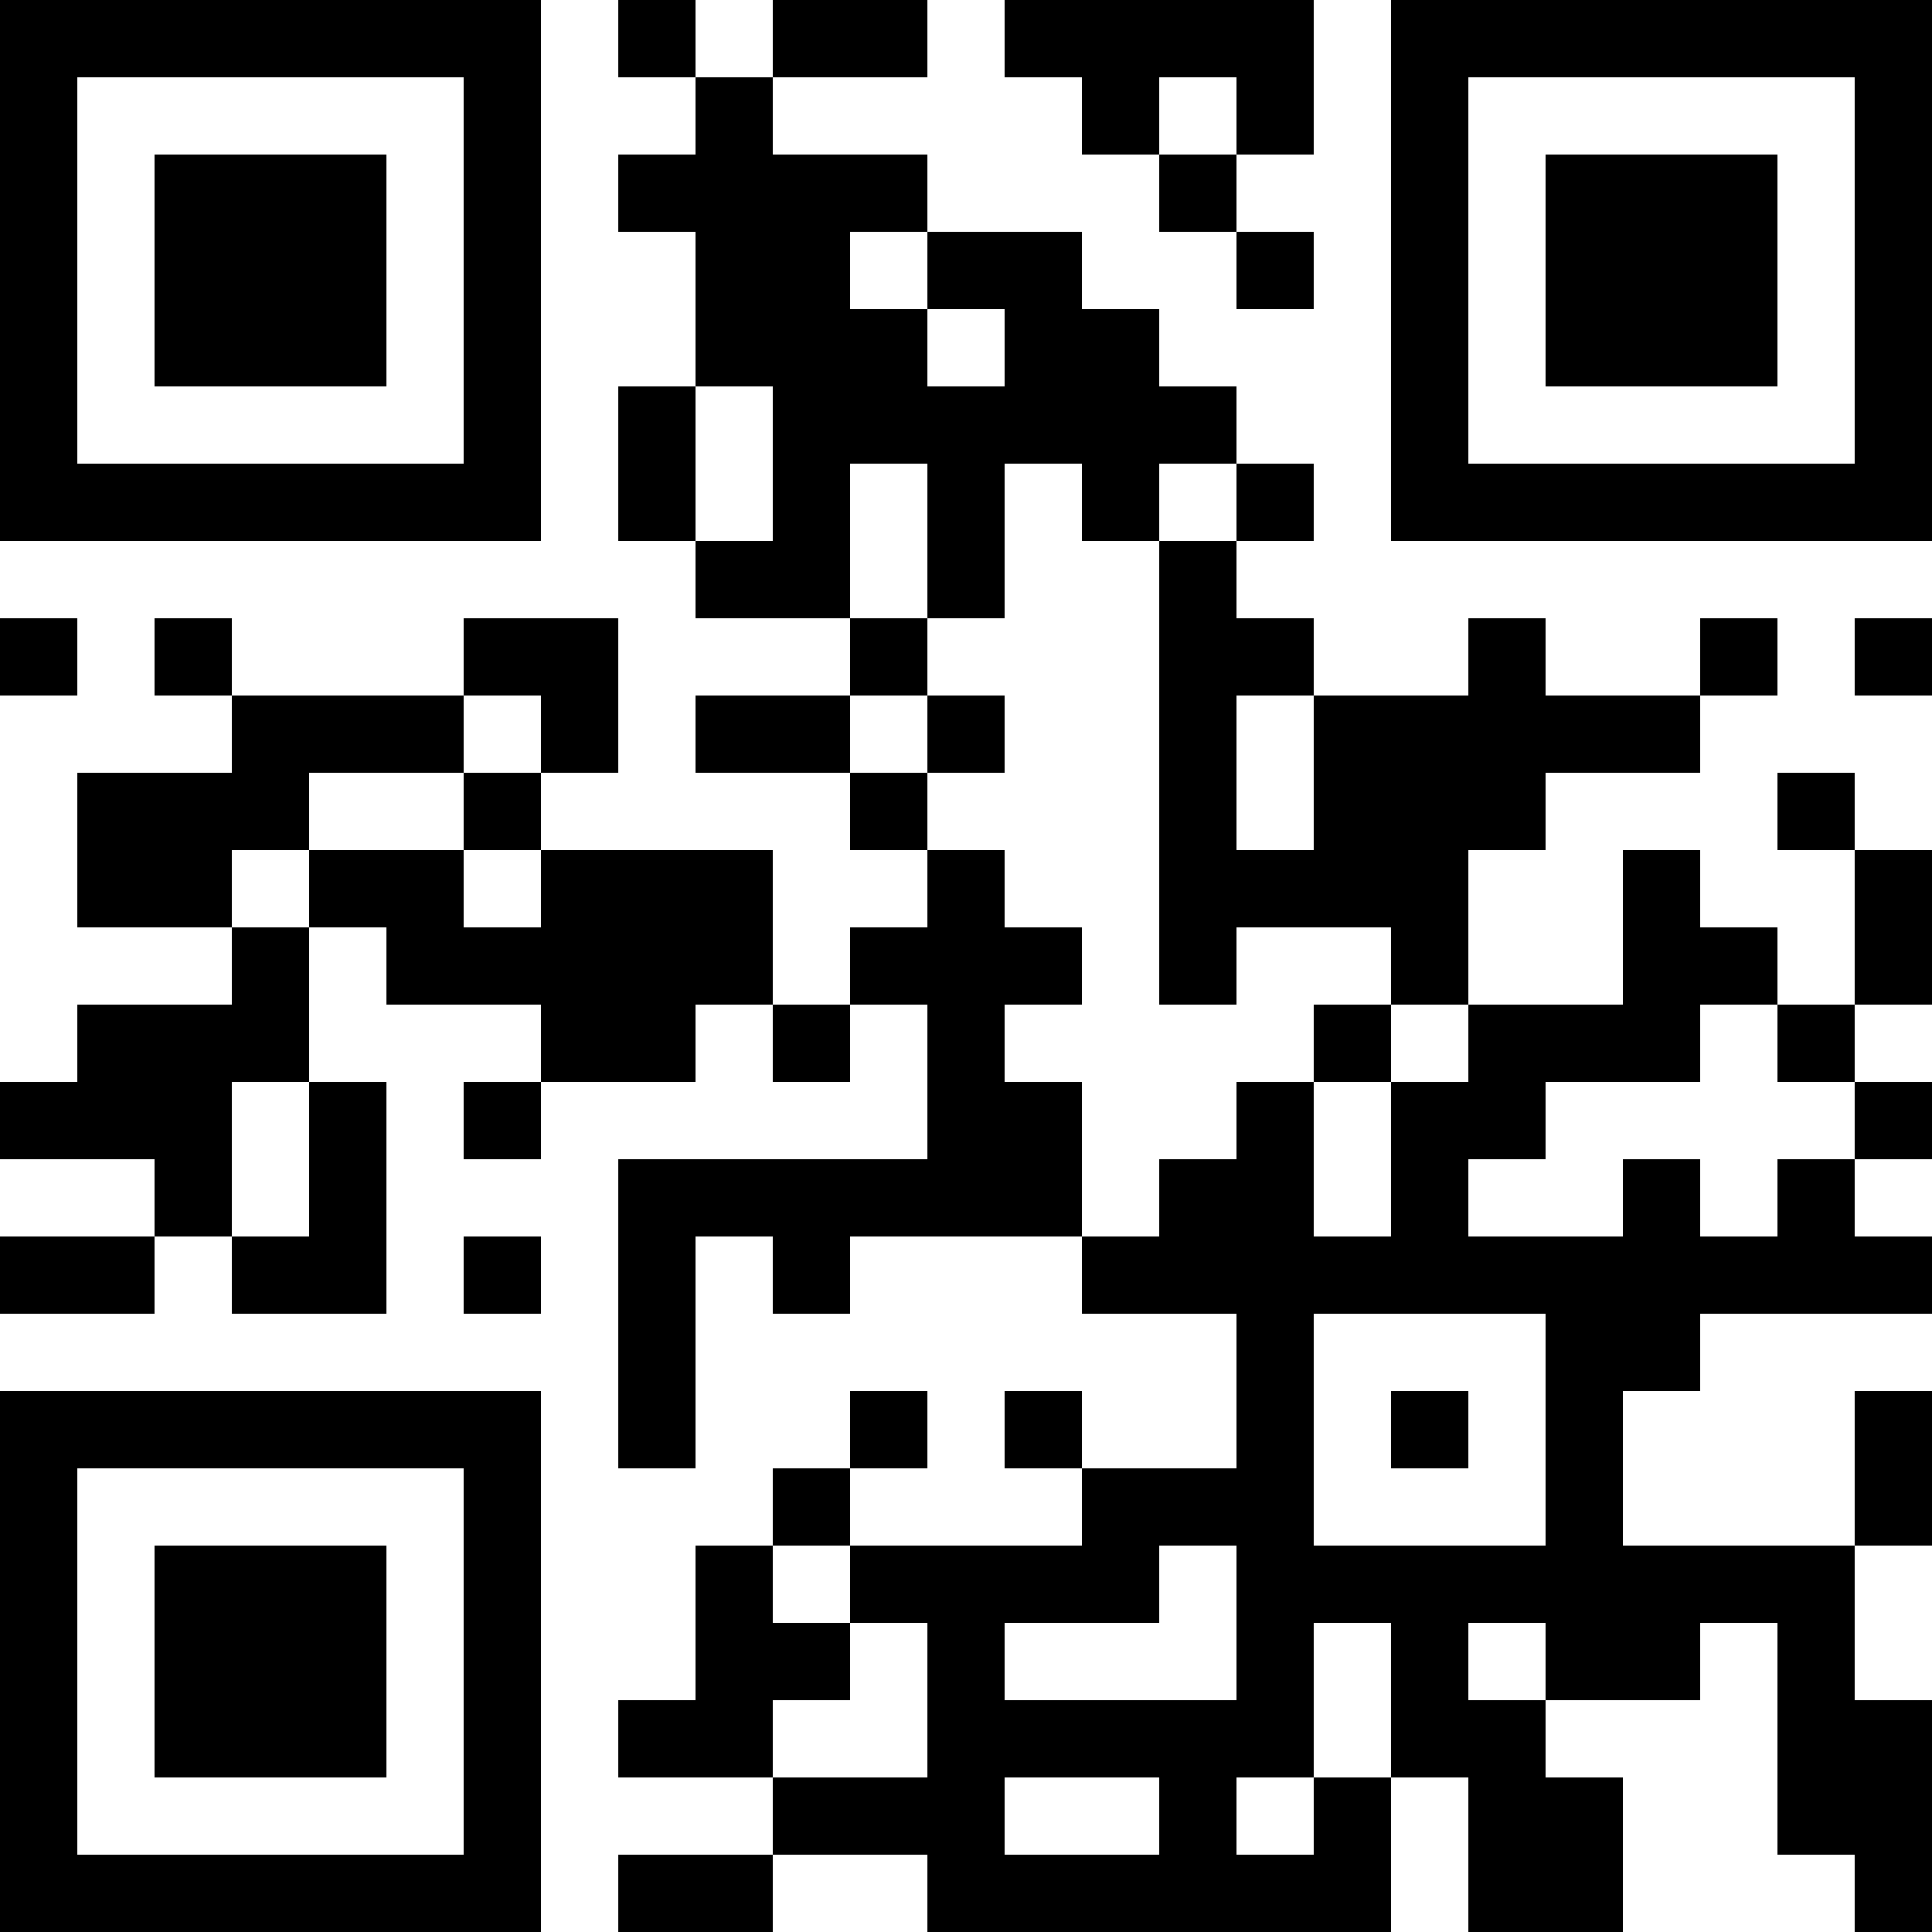 <?xml version="1.0" encoding="UTF-8"?>
<svg xmlns="http://www.w3.org/2000/svg" version="1.1" width="300" height="300" viewBox="0 0 300 300"><rect x="0" y="0" width="300" height="300" fill="#ffffff"/><g transform="scale(12)"><g transform="translate(0,0)"><path fill-rule="evenodd" d="M8 0L8 1L9 1L9 2L8 2L8 3L9 3L9 5L8 5L8 7L9 7L9 8L11 8L11 9L9 9L9 10L11 10L11 11L12 11L12 12L11 12L11 13L10 13L10 11L7 11L7 10L8 10L8 8L6 8L6 9L3 9L3 8L2 8L2 9L3 9L3 10L1 10L1 12L3 12L3 13L1 13L1 14L0 14L0 15L2 15L2 16L0 16L0 17L2 17L2 16L3 16L3 17L5 17L5 14L4 14L4 12L5 12L5 13L7 13L7 14L6 14L6 15L7 15L7 14L9 14L9 13L10 13L10 14L11 14L11 13L12 13L12 15L8 15L8 19L9 19L9 16L10 16L10 17L11 17L11 16L14 16L14 17L16 17L16 19L14 19L14 18L13 18L13 19L14 19L14 20L11 20L11 19L12 19L12 18L11 18L11 19L10 19L10 20L9 20L9 22L8 22L8 23L10 23L10 24L8 24L8 25L10 25L10 24L12 24L12 25L18 25L18 23L19 23L19 25L21 25L21 23L20 23L20 22L22 22L22 21L23 21L23 24L24 24L24 25L25 25L25 22L24 22L24 20L25 20L25 18L24 18L24 20L21 20L21 18L22 18L22 17L25 17L25 16L24 16L24 15L25 15L25 14L24 14L24 13L25 13L25 11L24 11L24 10L23 10L23 11L24 11L24 13L23 13L23 12L22 12L22 11L21 11L21 13L19 13L19 11L20 11L20 10L22 10L22 9L23 9L23 8L22 8L22 9L20 9L20 8L19 8L19 9L17 9L17 8L16 8L16 7L17 7L17 6L16 6L16 5L15 5L15 4L14 4L14 3L12 3L12 2L10 2L10 1L12 1L12 0L10 0L10 1L9 1L9 0ZM13 0L13 1L14 1L14 2L15 2L15 3L16 3L16 4L17 4L17 3L16 3L16 2L17 2L17 0ZM15 1L15 2L16 2L16 1ZM11 3L11 4L12 4L12 5L13 5L13 4L12 4L12 3ZM9 5L9 7L10 7L10 5ZM11 6L11 8L12 8L12 9L11 9L11 10L12 10L12 11L13 11L13 12L14 12L14 13L13 13L13 14L14 14L14 16L15 16L15 15L16 15L16 14L17 14L17 16L18 16L18 14L19 14L19 13L18 13L18 12L16 12L16 13L15 13L15 7L16 7L16 6L15 6L15 7L14 7L14 6L13 6L13 8L12 8L12 6ZM0 8L0 9L1 9L1 8ZM24 8L24 9L25 9L25 8ZM6 9L6 10L4 10L4 11L3 11L3 12L4 12L4 11L6 11L6 12L7 12L7 11L6 11L6 10L7 10L7 9ZM12 9L12 10L13 10L13 9ZM16 9L16 11L17 11L17 9ZM17 13L17 14L18 14L18 13ZM22 13L22 14L20 14L20 15L19 15L19 16L21 16L21 15L22 15L22 16L23 16L23 15L24 15L24 14L23 14L23 13ZM3 14L3 16L4 16L4 14ZM6 16L6 17L7 17L7 16ZM17 17L17 20L20 20L20 17ZM18 18L18 19L19 19L19 18ZM10 20L10 21L11 21L11 22L10 22L10 23L12 23L12 21L11 21L11 20ZM15 20L15 21L13 21L13 22L16 22L16 20ZM17 21L17 23L16 23L16 24L17 24L17 23L18 23L18 21ZM19 21L19 22L20 22L20 21ZM13 23L13 24L15 24L15 23ZM0 0L7 0L7 7L0 7ZM1 1L1 6L6 6L6 1ZM2 2L5 2L5 5L2 5ZM18 0L25 0L25 7L18 7ZM19 1L19 6L24 6L24 1ZM20 2L23 2L23 5L20 5ZM0 18L7 18L7 25L0 25ZM1 19L1 24L6 24L6 19ZM2 20L5 20L5 23L2 23Z" fill="#000000"/></g></g></svg>
